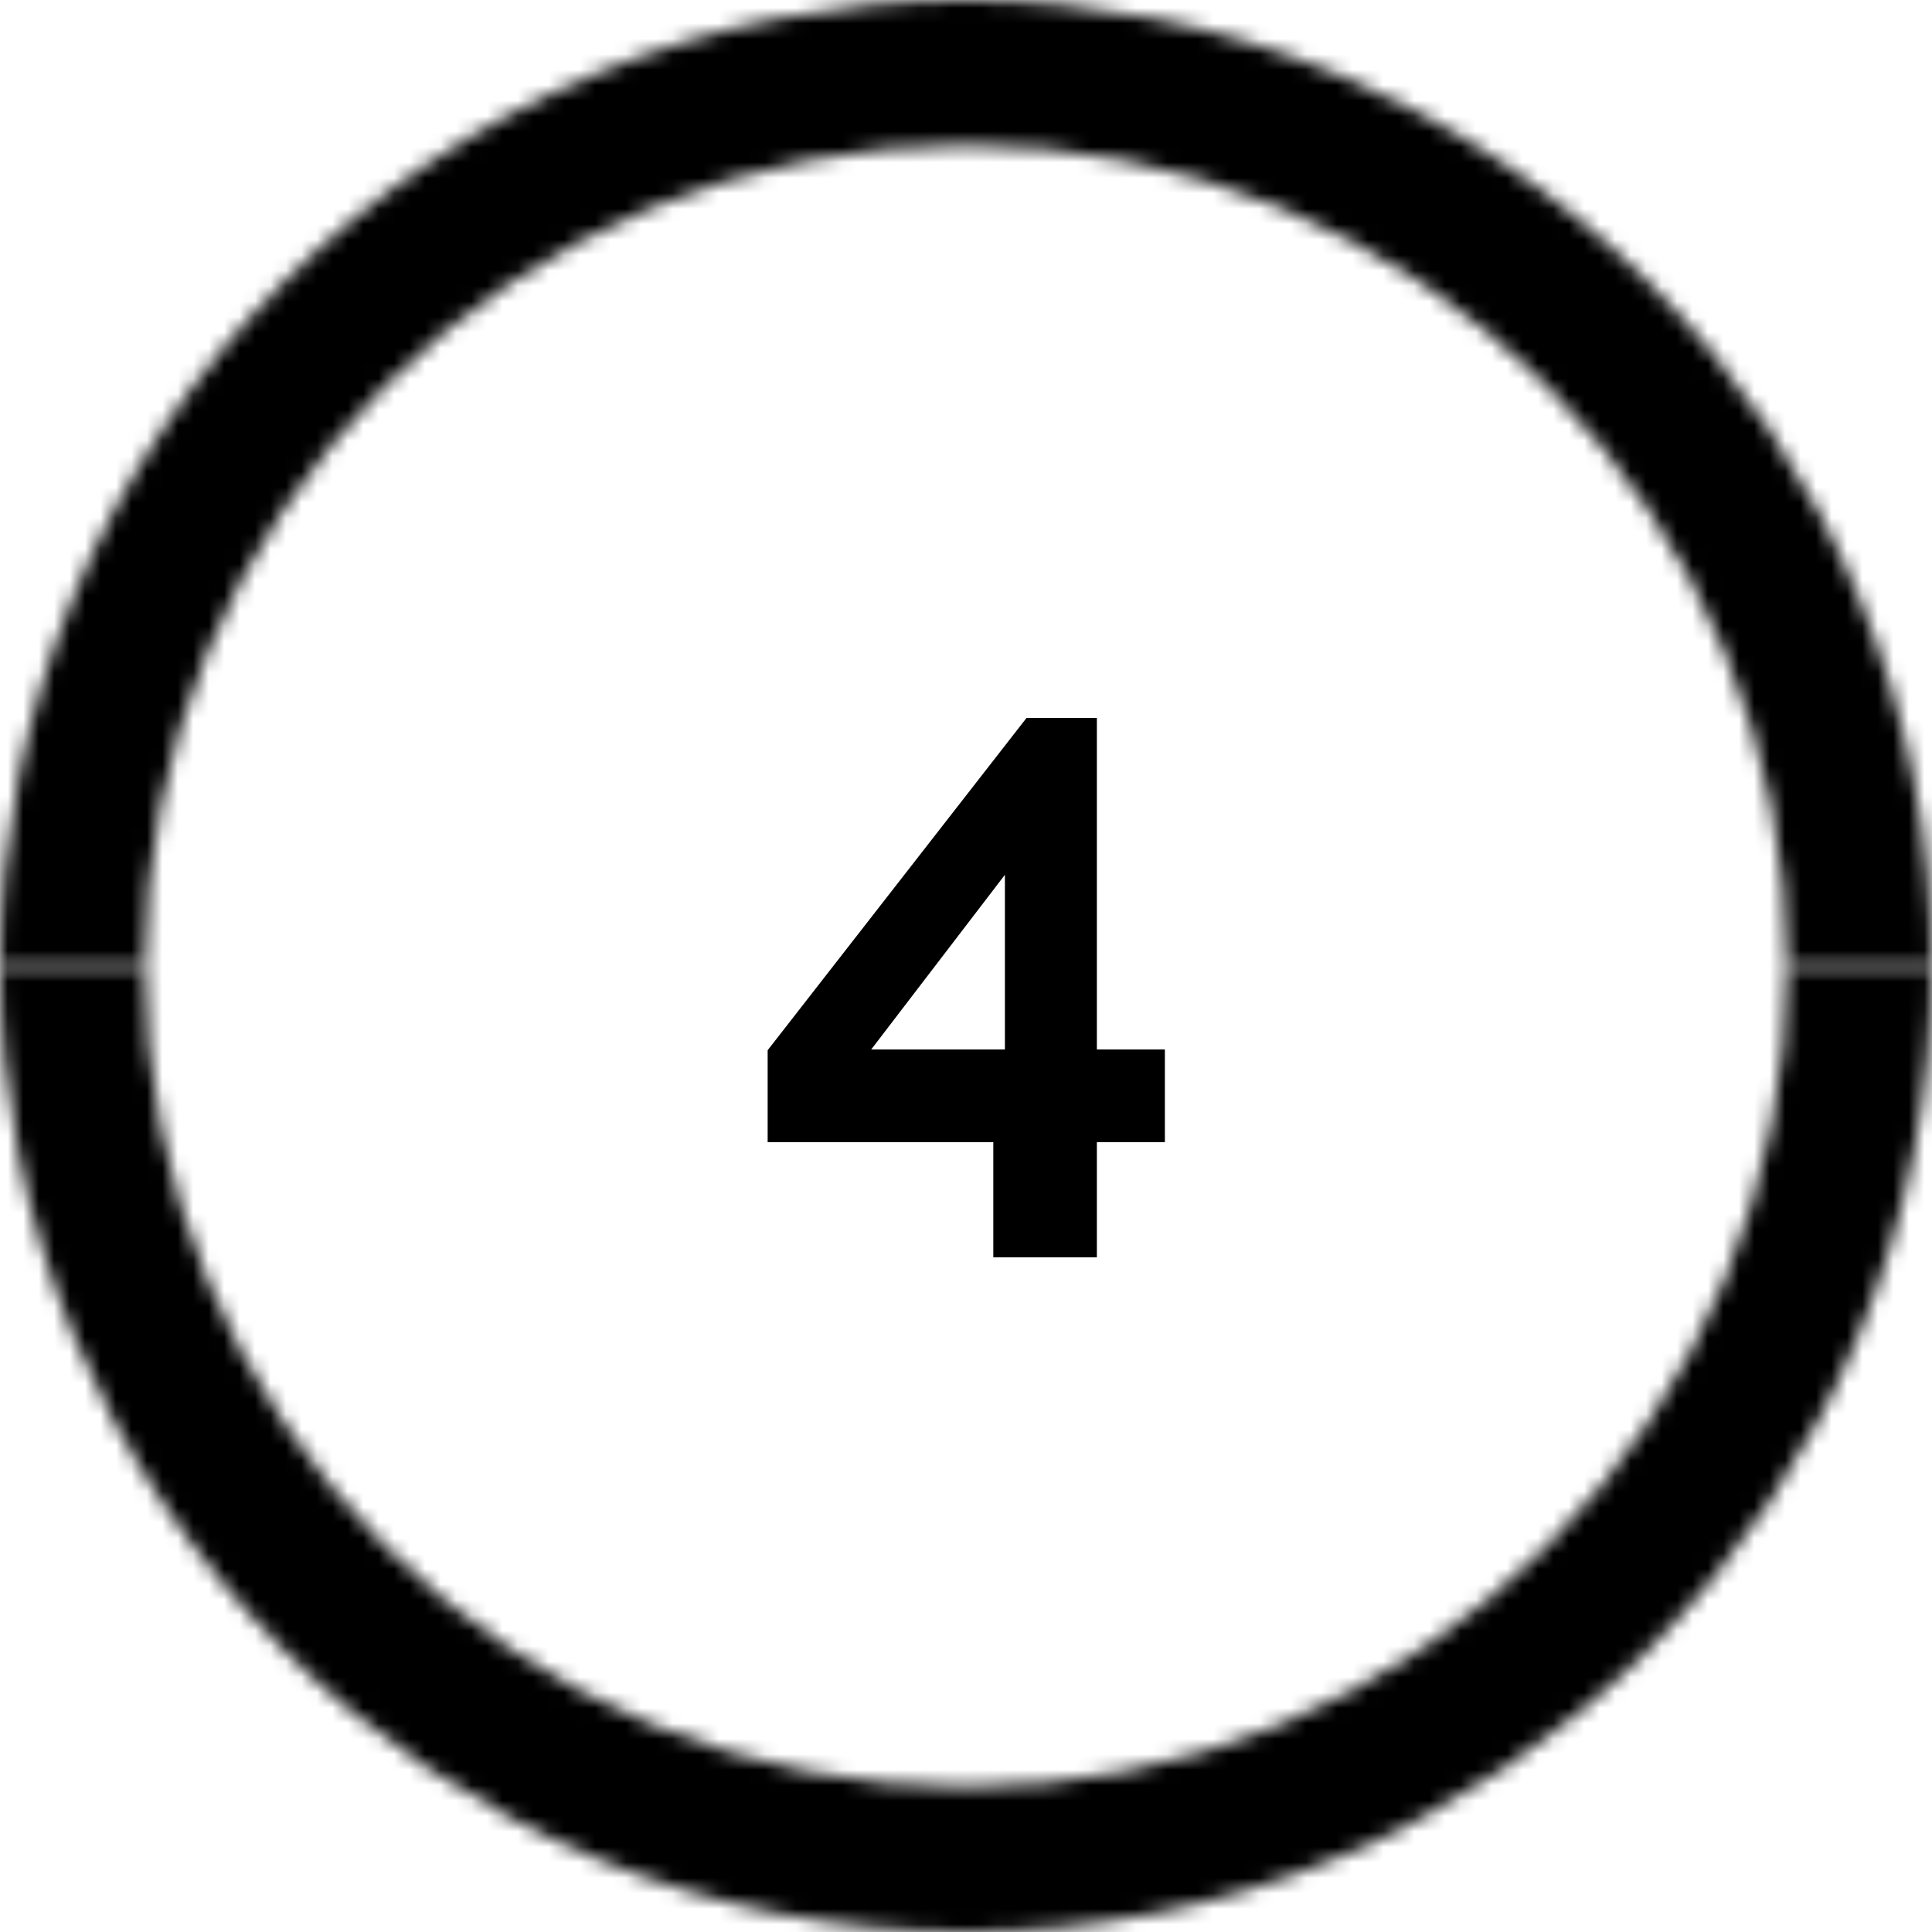 <svg width="125" height="125" viewBox="0 0 125 125" fill="none" xmlns="http://www.w3.org/2000/svg">
<mask id="path-1-inside-1_2267_11459" fill="white">
<path d="M125 62.5C125 54.292 123.383 46.165 120.242 38.582C117.102 30.999 112.498 24.11 106.694 18.306C100.891 12.502 94.001 7.898 86.418 4.758C78.835 1.617 70.708 -3.58766e-07 62.5 0C54.292 3.58766e-07 46.165 1.617 38.582 4.758C30.999 7.898 24.11 12.502 18.306 18.306C12.502 24.11 7.898 30.999 4.758 38.582C1.617 46.165 -7.17532e-07 54.292 0 62.5H9.375C9.375 55.523 10.749 48.615 13.419 42.17C16.089 35.724 20.002 29.868 24.935 24.935C29.868 20.002 35.724 16.089 42.17 13.419C48.615 10.749 55.523 9.375 62.5 9.375C69.477 9.375 76.385 10.749 82.83 13.419C89.275 16.089 95.132 20.002 100.065 24.935C104.998 29.868 108.911 35.724 111.581 42.17C114.251 48.615 115.625 55.523 115.625 62.5H125Z"/>
</mask>
<path d="M125 62.5C125 54.292 123.383 46.165 120.242 38.582C117.102 30.999 112.498 24.11 106.694 18.306C100.891 12.502 94.001 7.898 86.418 4.758C78.835 1.617 70.708 -3.58766e-07 62.5 0C54.292 3.58766e-07 46.165 1.617 38.582 4.758C30.999 7.898 24.11 12.502 18.306 18.306C12.502 24.11 7.898 30.999 4.758 38.582C1.617 46.165 -7.17532e-07 54.292 0 62.5H9.375C9.375 55.523 10.749 48.615 13.419 42.17C16.089 35.724 20.002 29.868 24.935 24.935C29.868 20.002 35.724 16.089 42.17 13.419C48.615 10.749 55.523 9.375 62.5 9.375C69.477 9.375 76.385 10.749 82.83 13.419C89.275 16.089 95.132 20.002 100.065 24.935C104.998 29.868 108.911 35.724 111.581 42.17C114.251 48.615 115.625 55.523 115.625 62.5H125Z" stroke="#07272D" style="stroke:#07272D;stroke:color(display-p3 0.028 0.153 0.176);stroke-opacity:1;" stroke-width="22" mask="url(#path-1-inside-1_2267_11459)"/>
<mask id="path-2-inside-2_2267_11459" fill="white">
<path d="M5.46392e-06 62.5C4.74639e-06 70.708 1.617 78.835 4.758 86.418C7.898 94.001 12.502 100.891 18.306 106.694C24.11 112.498 30.999 117.102 38.582 120.242C46.165 123.383 54.292 125 62.5 125C70.708 125 78.835 123.383 86.418 120.242C94.001 117.102 100.891 112.498 106.694 106.694C112.498 100.891 117.102 94.001 120.242 86.418C123.383 78.835 125 70.708 125 62.5L115.625 62.5C115.625 69.477 114.251 76.385 111.581 82.83C108.911 89.275 104.998 95.132 100.065 100.065C95.132 104.998 89.275 108.911 82.83 111.581C76.385 114.251 69.477 115.625 62.5 115.625C55.523 115.625 48.615 114.251 42.17 111.581C35.724 108.911 29.868 104.998 24.935 100.065C20.002 95.132 16.089 89.275 13.419 82.83C10.749 76.385 9.375 69.477 9.375 62.5L5.46392e-06 62.5Z"/>
</mask>
<path d="M5.46392e-06 62.5C4.74639e-06 70.708 1.617 78.835 4.758 86.418C7.898 94.001 12.502 100.891 18.306 106.694C24.11 112.498 30.999 117.102 38.582 120.242C46.165 123.383 54.292 125 62.5 125C70.708 125 78.835 123.383 86.418 120.242C94.001 117.102 100.891 112.498 106.694 106.694C112.498 100.891 117.102 94.001 120.242 86.418C123.383 78.835 125 70.708 125 62.5L115.625 62.5C115.625 69.477 114.251 76.385 111.581 82.83C108.911 89.275 104.998 95.132 100.065 100.065C95.132 104.998 89.275 108.911 82.83 111.581C76.385 114.251 69.477 115.625 62.5 115.625C55.523 115.625 48.615 114.251 42.17 111.581C35.724 108.911 29.868 104.998 24.935 100.065C20.002 95.132 16.089 89.275 13.419 82.83C10.749 76.385 9.375 69.477 9.375 62.5L5.46392e-06 62.5Z" stroke="#88DBDF" style="stroke:#88DBDF;stroke:color(display-p3 0.533 0.859 0.875);stroke-opacity:1;" stroke-width="22" mask="url(#path-2-inside-2_2267_11459)"/>
<path d="M64.267 81.35V73.9H49.667V67.95L66.417 46.45H70.967V67.9H75.367V73.9H70.967V81.35H64.267ZM56.367 67.9H65.017V56.6L56.367 67.9Z" fill="#88DBDF" style="fill:#88DBDF;fill:color(display-p3 0.533 0.859 0.875);fill-opacity:1;"/>
</svg>
